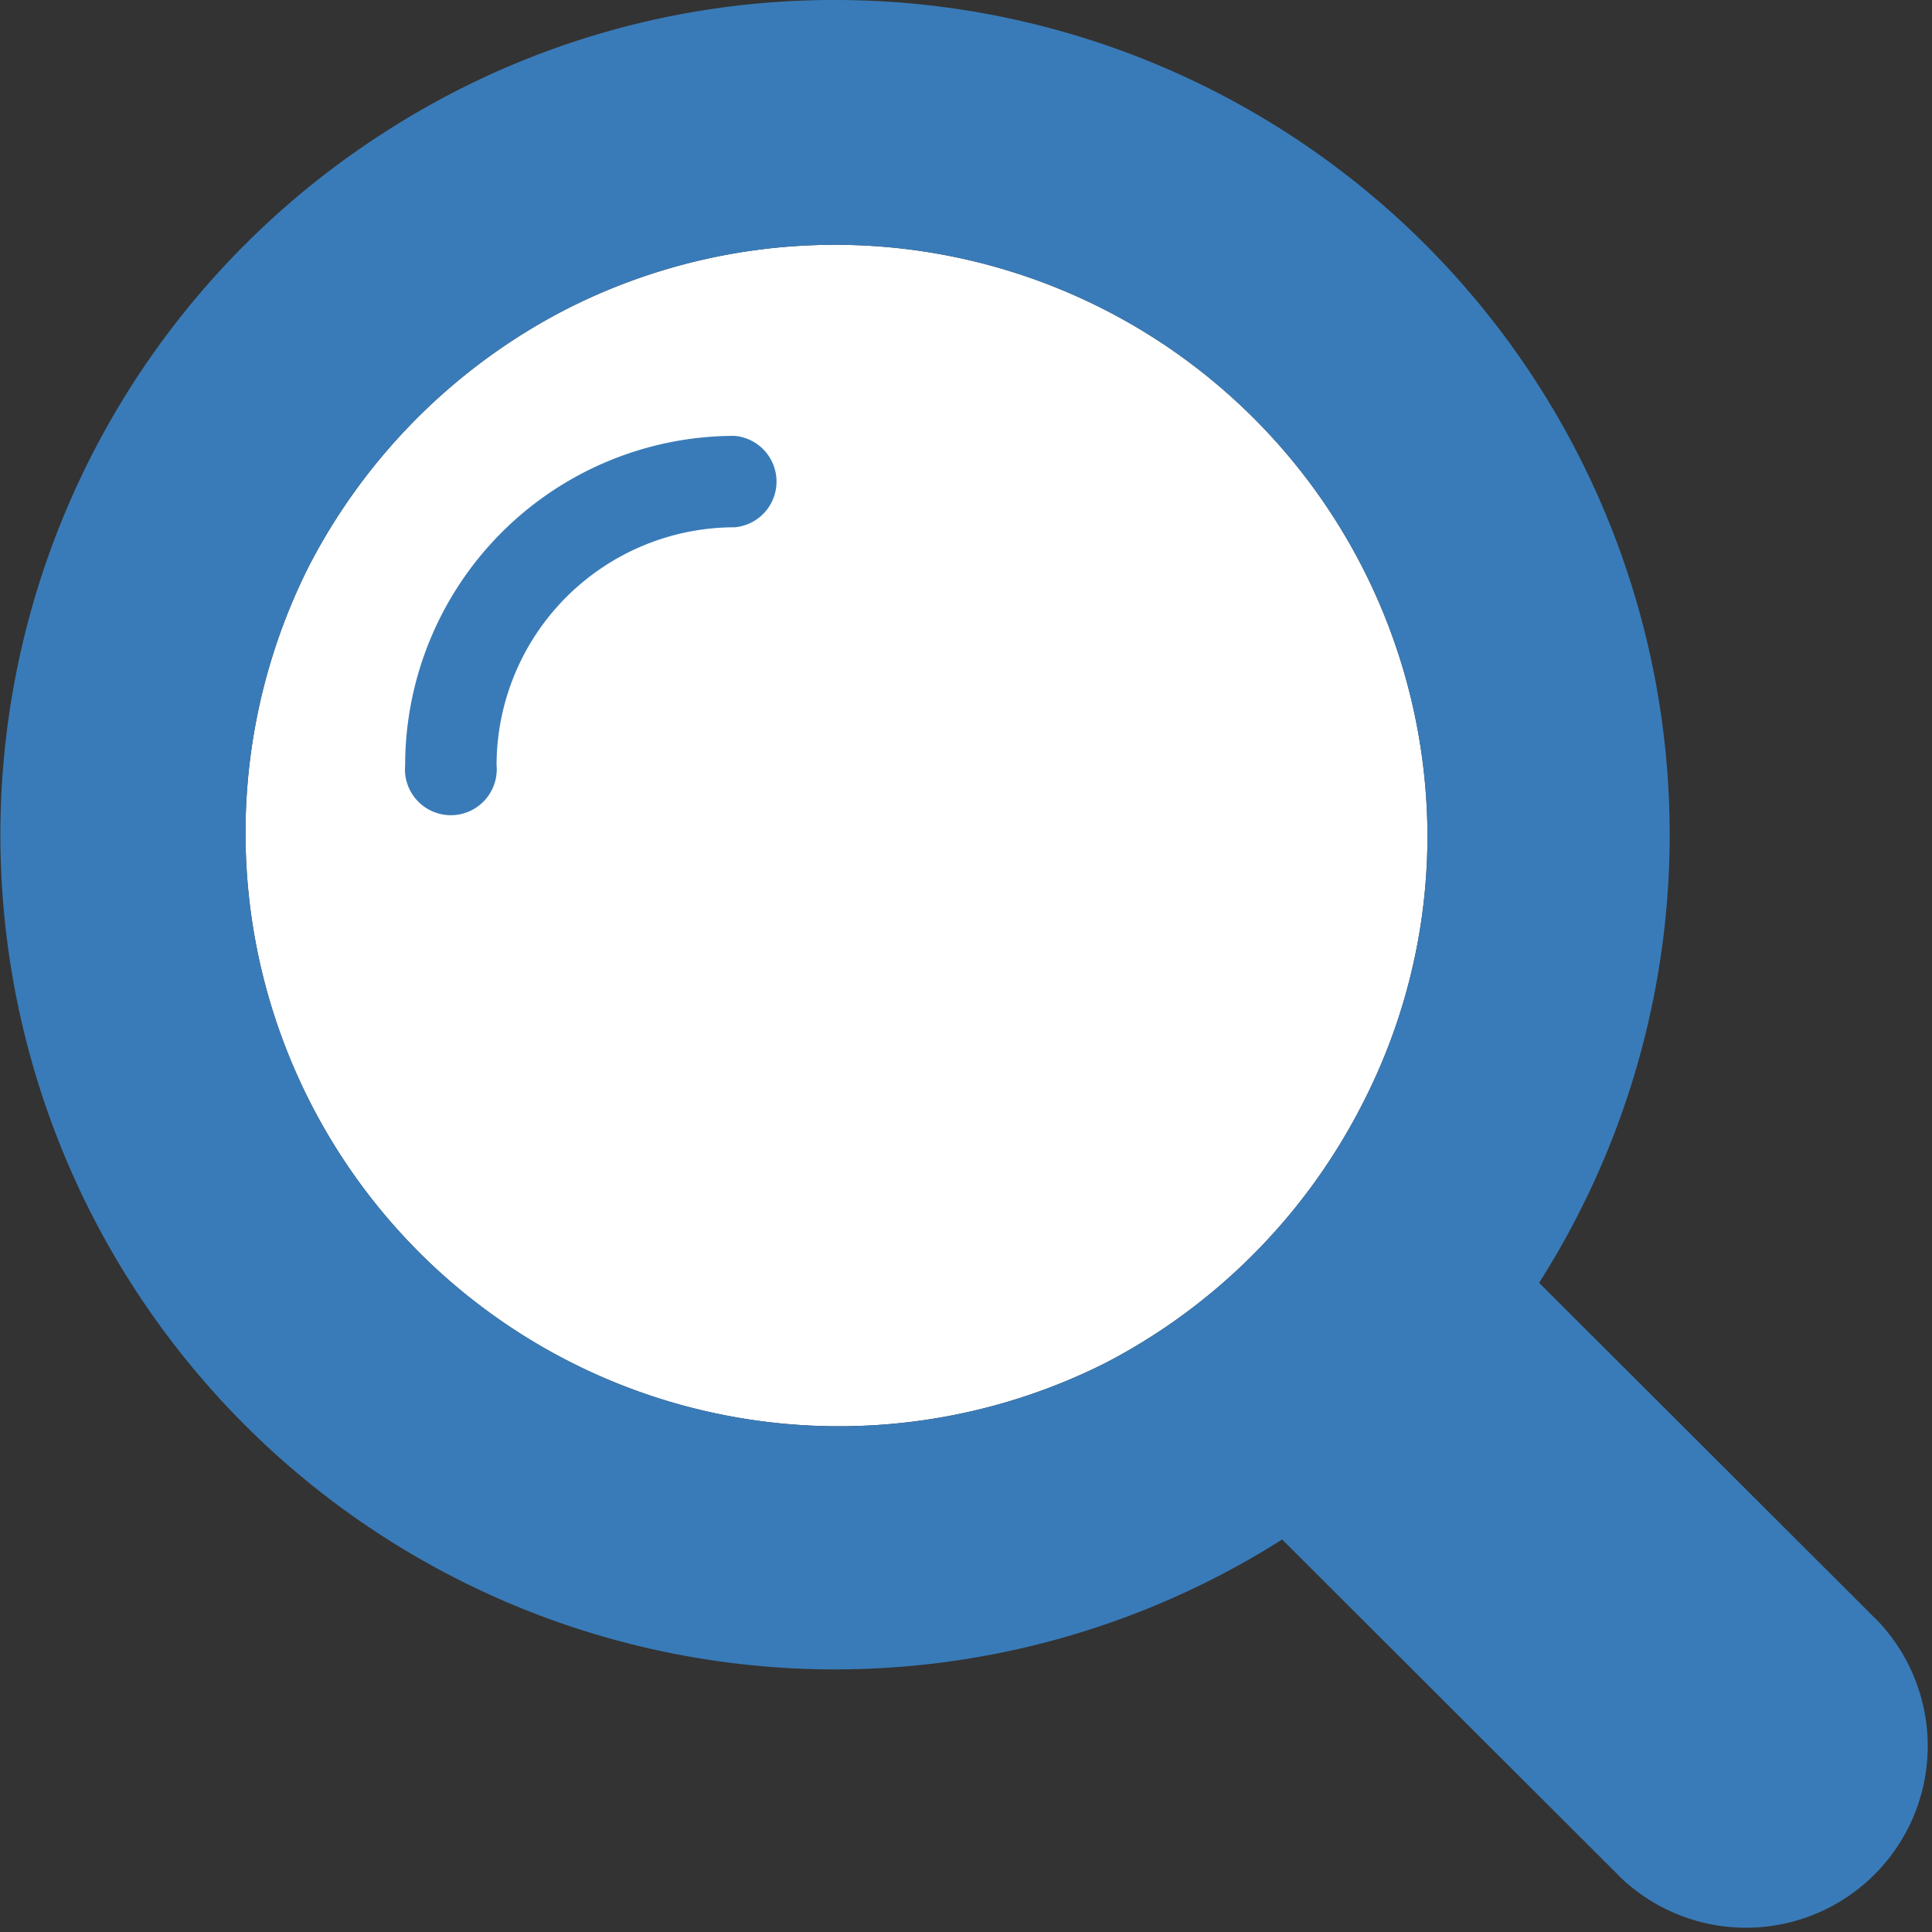 <svg xmlns="http://www.w3.org/2000/svg" viewBox="0 0 50.93 50.93"><rect x="0" y="0" width="50.93" height="50.93" fill="#333333" stroke="none"/><defs><style>.cls-1{fill:#fff;}.cls-2{fill:#397bb8;}</style></defs><g id="レイヤー_2" data-name="レイヤー 2"><g id="contents"><path class="cls-1" d="M29.14,35.93a15.64,15.64,0,0,1-21-21,15.75,15.75,0,0,1,6.77-6.77A15.62,15.62,0,0,1,37.63,22a15.42,15.42,0,0,1-1.73,7.13A15.75,15.75,0,0,1,29.14,35.93Z"/><path class="cls-2" d="M19.37,11.49a8.69,8.69,0,0,0-8.69,8.68,1.21,1.21,0,1,0,2.41,0,6.28,6.28,0,0,1,6.28-6.27,1.21,1.21,0,0,0,0-2.41Z"/><path class="cls-2" d="M40.57,33.82A22,22,0,0,0,22,0,21.83,21.83,0,0,0,10.21,3.44,22,22,0,1,0,40.57,33.82ZM29.14,35.93a15.64,15.64,0,0,1-21-21,15.75,15.75,0,0,1,6.77-6.77A15.62,15.62,0,0,1,37.63,22a15.42,15.42,0,0,1-1.73,7.13A15.75,15.75,0,0,1,29.14,35.93Z"/><path class="cls-2" d="M49.53,42.76,36.83,30.08a26.25,26.25,0,0,1-6.77,6.77l12.7,12.68a4.79,4.79,0,0,0,6.77-6.77Z"/></g></g></svg>